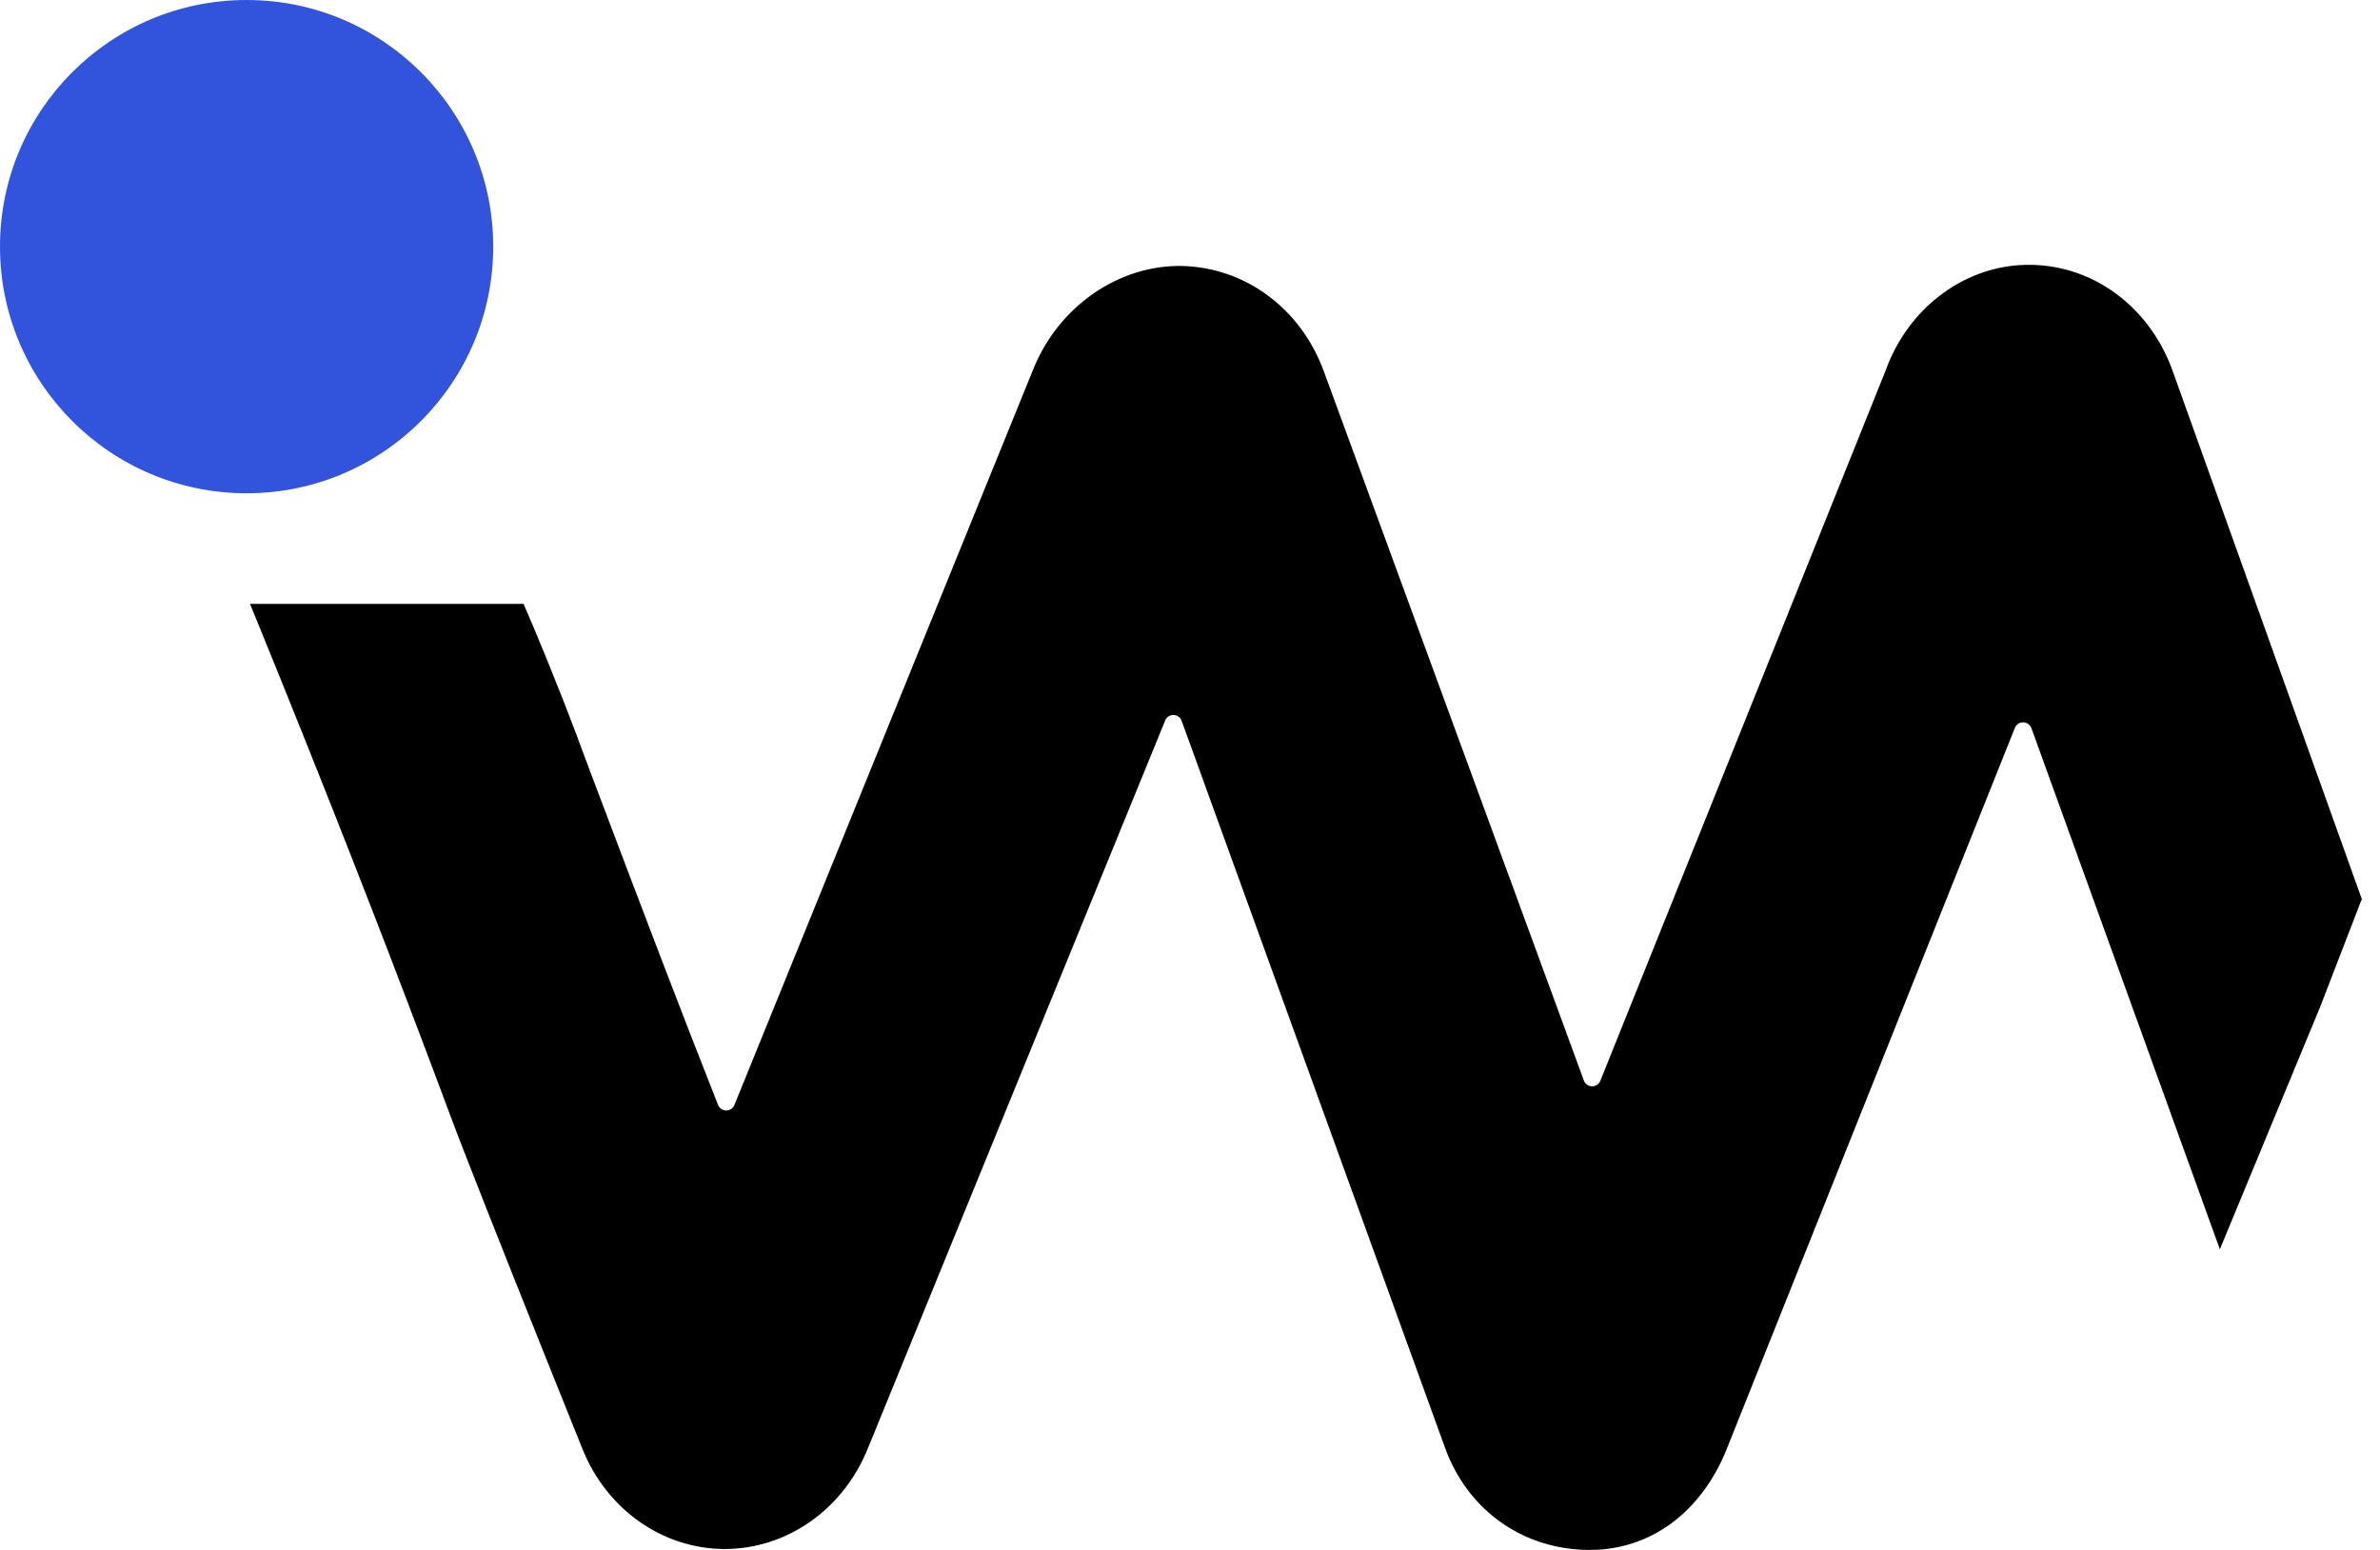 <svg width="43" height="28" viewBox="0 0 43 28" fill="none" xmlns="http://www.w3.org/2000/svg">
<path d="M4.455 8.911C6.916 8.911 8.911 6.916 8.911 4.455C8.911 1.995 6.916 0 4.455 0C1.995 0 0 1.995 0 4.455C0 6.916 1.995 8.911 4.455 8.911Z" fill="#3253DC"/>
<path d="M42.666 16.255C42.415 16.901 42.165 17.549 41.916 18.197C41.313 19.653 40.711 21.111 40.107 22.569C38.971 19.43 37.838 16.294 36.703 13.157C36.652 13.018 36.458 13.013 36.403 13.15L31.196 26.18C30.736 27.325 29.816 28 28.726 28H28.671C27.499 27.979 26.517 27.276 26.111 26.164L21.349 13.022C21.301 12.885 21.107 12.88 21.052 13.015L15.676 26.175C15.23 27.274 14.213 27.984 13.089 27.984C11.972 27.979 10.964 27.272 10.525 26.18C9.522 23.687 8.915 22.164 8.325 20.651C8.146 20.191 7.865 19.415 7.379 18.144C6.926 16.953 6.564 16.026 6.395 15.596C5.914 14.368 5.284 12.784 4.517 10.909H9.46C9.698 11.461 10.042 12.285 10.429 13.309C10.429 13.309 10.566 13.684 10.683 13.991C11.699 16.683 12.26 18.151 12.972 19.959C13.027 20.095 13.215 20.097 13.27 19.959L18.673 6.658C19.133 5.531 20.214 4.783 21.356 4.805C22.499 4.831 23.504 5.575 23.918 6.708L28.616 19.52C28.666 19.657 28.861 19.662 28.914 19.524L34.065 6.701C34.482 5.534 35.549 4.757 36.709 4.785C37.834 4.805 38.829 5.547 39.244 6.674C40.389 9.867 41.531 13.061 42.676 16.255H42.666Z" fill="black"/>
</svg>
